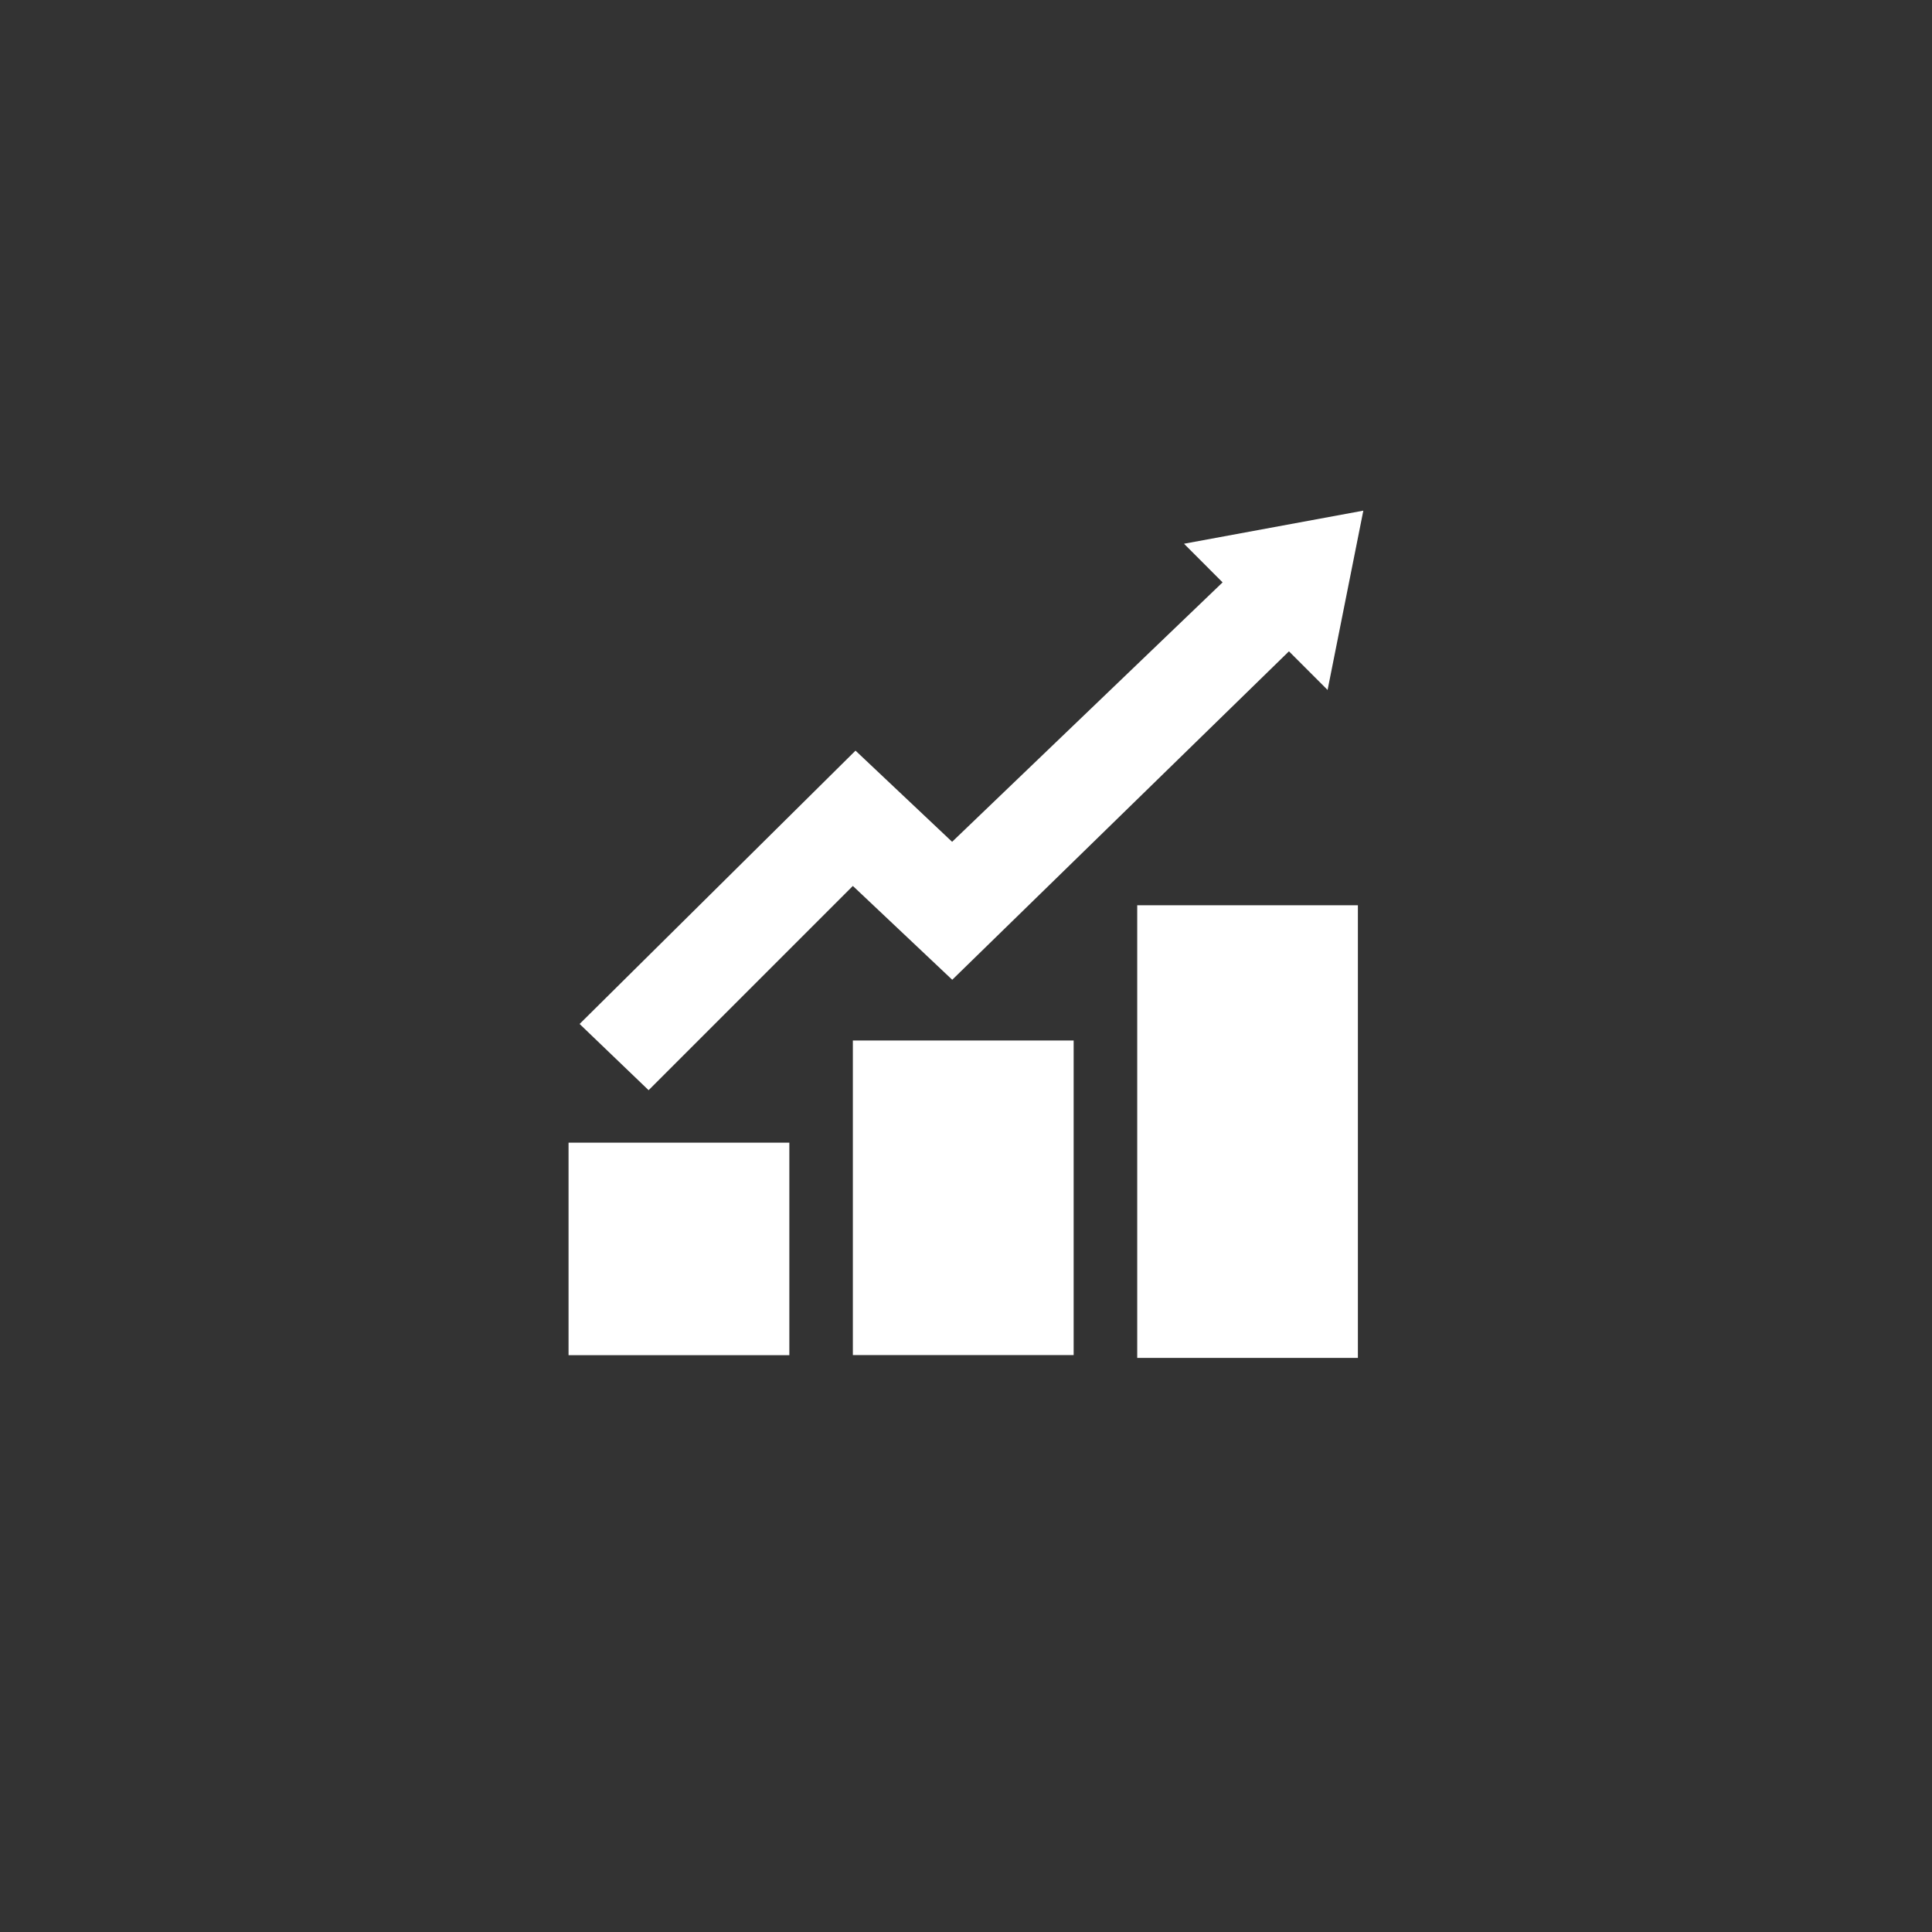 <svg viewBox="0 0 32 32" id="standard" xmlns="http://www.w3.org/2000/svg" xmlns:xlink="http://www.w3.org/1999/xlink"><rect x="0" y="0" width="32" height="32" fill="#333333" stroke="none"/><path d="M9.417 18.926h3.657v3.52H9.417v-3.52zm4.71-1.692h3.656v5.21h-3.657v-5.21zm4.707-2.24h3.657v7.497h-3.655v-7.495zm1.416-5.348l-4.48 4.297-1.6-1.51L9.6 16.96l1.143 1.097 3.383-3.383 1.646 1.554 5.577-5.44.64.64.592-2.97-2.97.548z" fill="#fff"/></svg>
